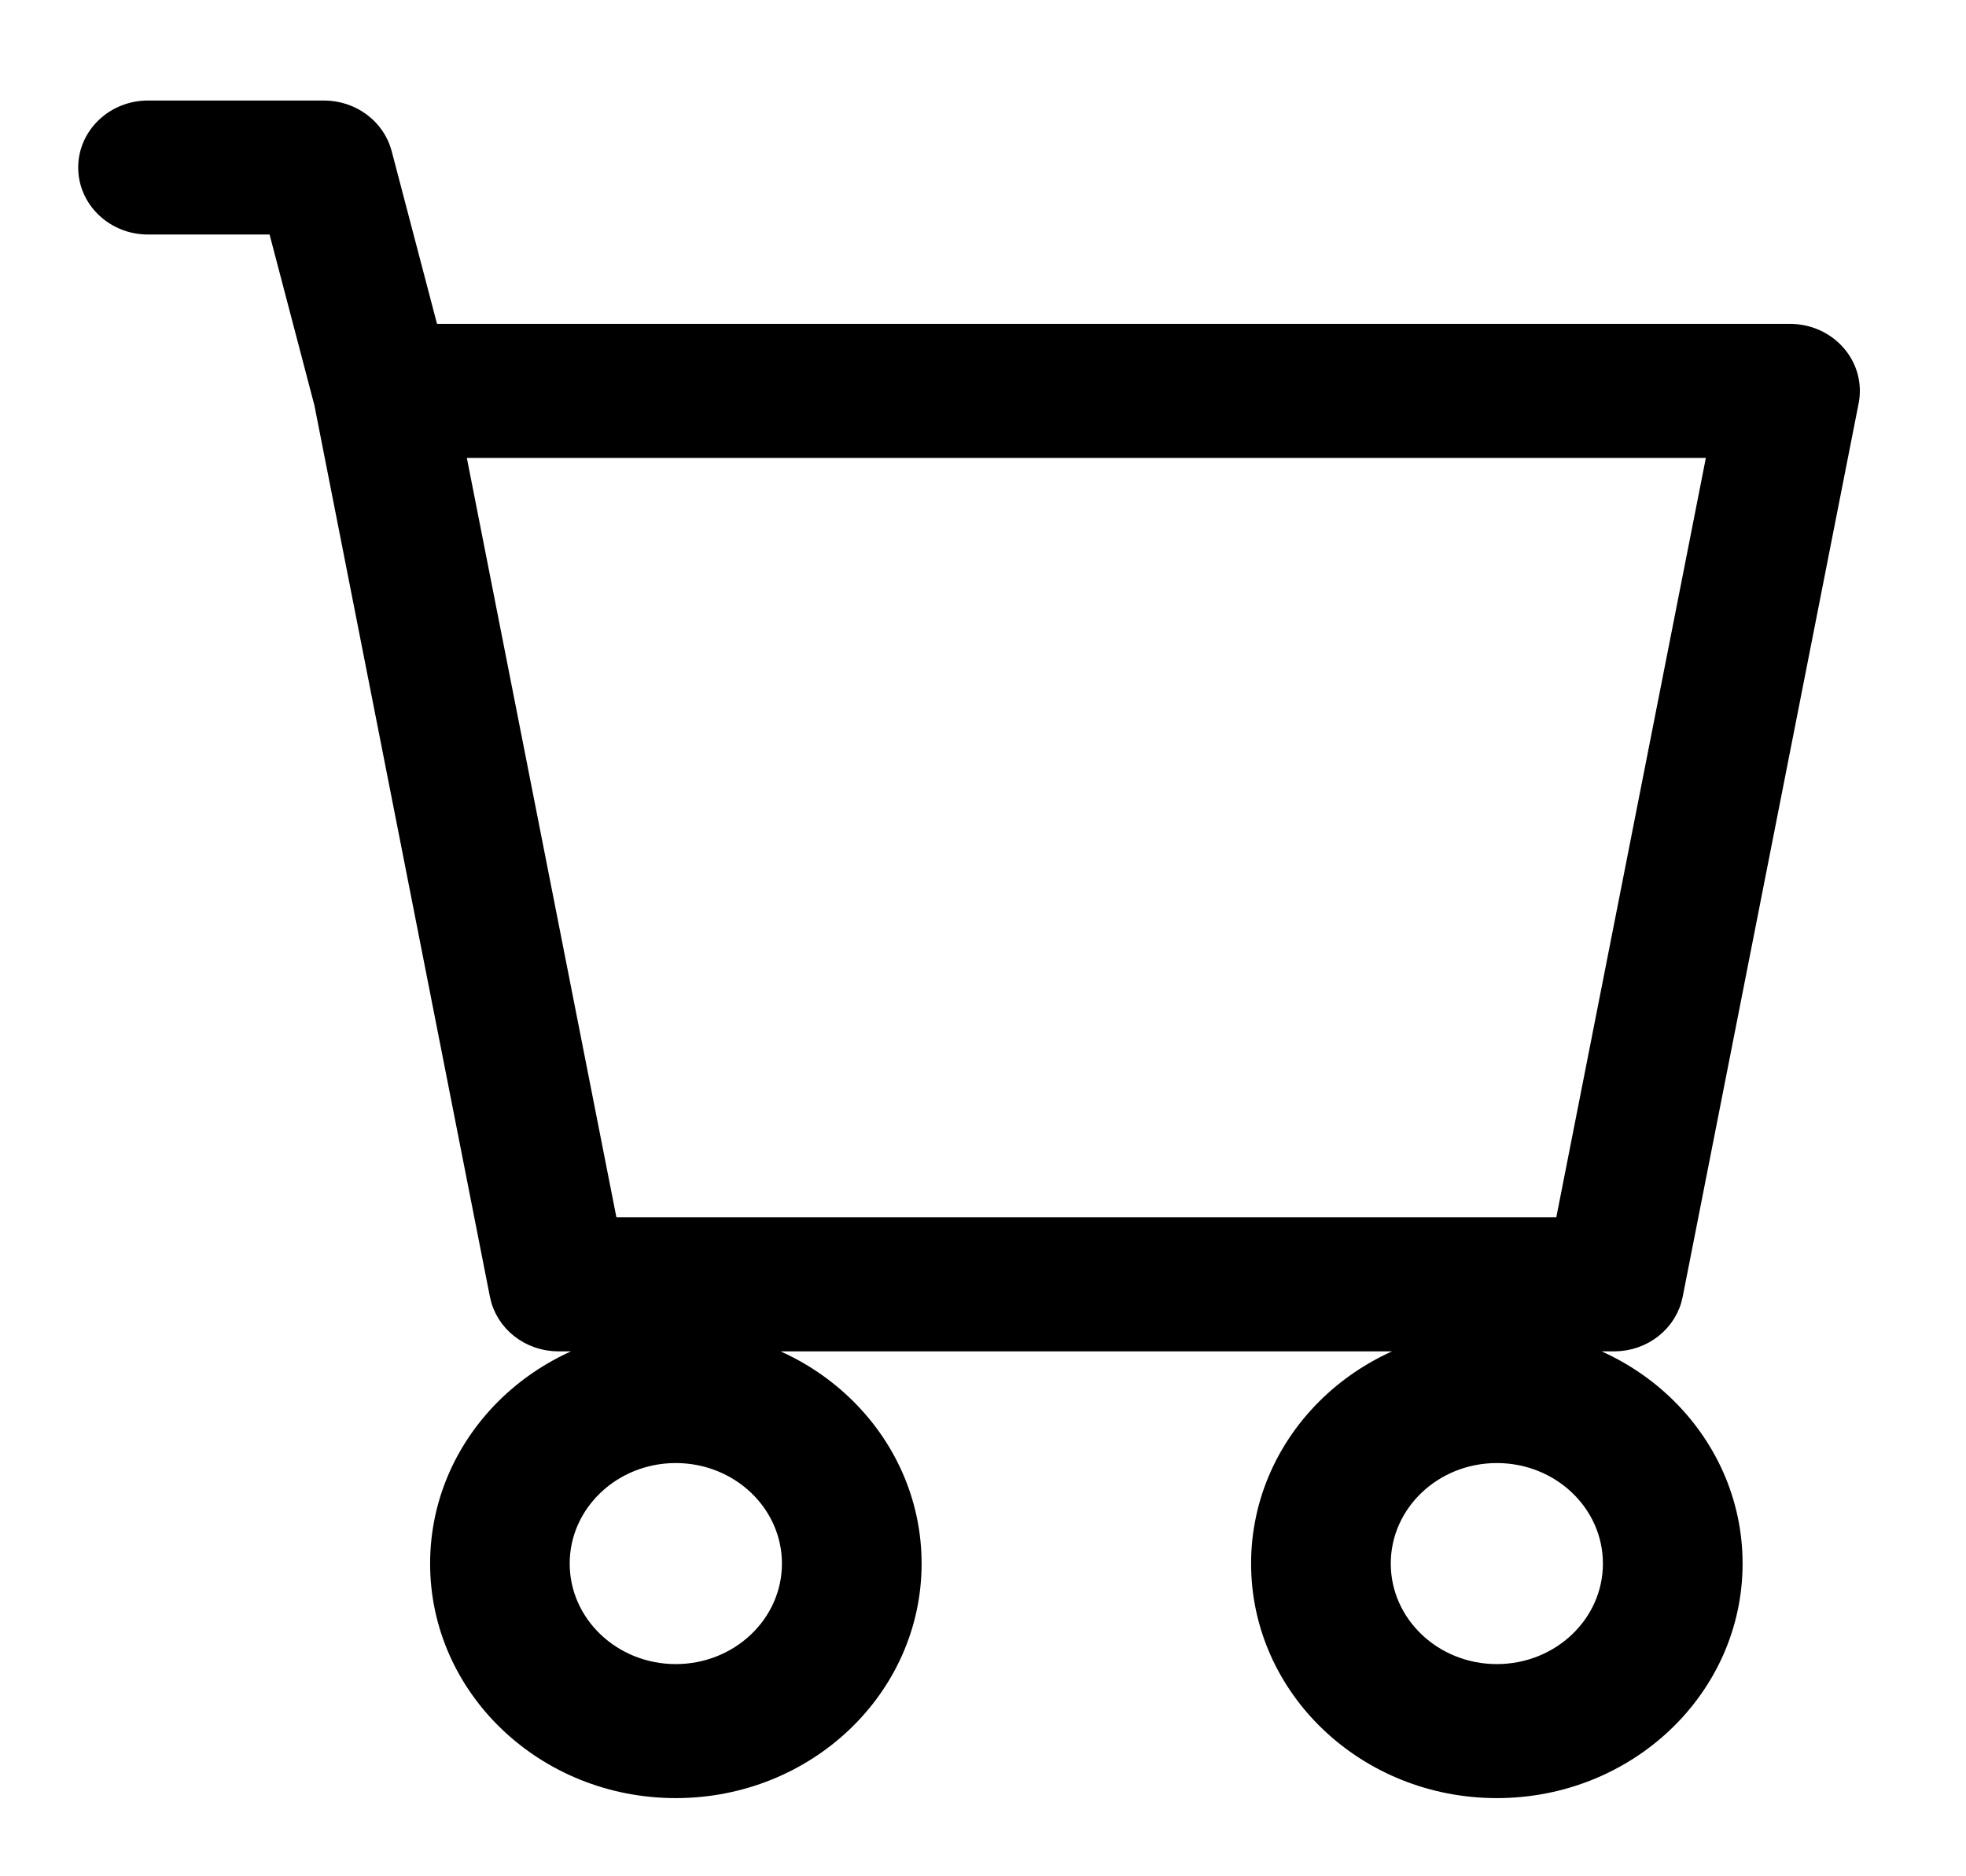 <svg width="22" height="21" viewBox="0 0 22 21" fill="none" xmlns="http://www.w3.org/2000/svg">
<path d="M1 1.875C1 1.53 1.294 1.25 1.656 1.25H3.625C3.926 1.25 4.189 1.445 4.262 1.723L4.794 3.75H20.031C20.227 3.75 20.412 3.833 20.536 3.976C20.661 4.119 20.712 4.307 20.676 4.49L18.707 14.49C18.649 14.786 18.378 15 18.062 15H16.75H7.562H6.25C5.934 15 5.663 14.786 5.605 14.49L3.64 4.508L3.113 2.5H1.656C1.294 2.5 1 2.22 1 1.875ZM5.072 5L6.795 13.75H17.518L19.241 5H5.072ZM7.562 15C6.113 15 4.938 16.119 4.938 17.5C4.938 18.881 6.113 20 7.562 20C9.012 20 10.188 18.881 10.188 17.5C10.188 16.119 9.012 15 7.562 15ZM16.75 15C15.3 15 14.125 16.119 14.125 17.5C14.125 18.881 15.3 20 16.75 20C18.2 20 19.375 18.881 19.375 17.5C19.375 16.119 18.2 15 16.75 15ZM7.562 16.25C8.287 16.25 8.875 16.81 8.875 17.5C8.875 18.19 8.287 18.75 7.562 18.75C6.838 18.75 6.25 18.19 6.25 17.5C6.25 16.81 6.838 16.25 7.562 16.25ZM16.75 16.25C17.475 16.25 18.062 16.81 18.062 17.5C18.062 18.19 17.475 18.75 16.75 18.75C16.025 18.75 15.438 18.19 15.438 17.5C15.438 16.81 16.025 16.25 16.75 16.25Z" fill="black"/>
<path d="M16.75 15H18.062C18.378 15 18.649 14.786 18.707 14.49L20.676 4.49C20.712 4.307 20.661 4.119 20.536 3.976C20.412 3.833 20.227 3.75 20.031 3.75H4.794L4.262 1.723C4.189 1.445 3.926 1.25 3.625 1.25H1.656C1.294 1.25 1 1.53 1 1.875C1 2.22 1.294 2.5 1.656 2.5H3.113L3.64 4.508L5.605 14.49C5.663 14.786 5.934 15 6.25 15H7.562M16.75 15H7.562M16.75 15C15.3 15 14.125 16.119 14.125 17.5C14.125 18.881 15.3 20 16.75 20C18.2 20 19.375 18.881 19.375 17.5C19.375 16.119 18.2 15 16.75 15ZM7.562 15C6.113 15 4.938 16.119 4.938 17.5C4.938 18.881 6.113 20 7.562 20C9.012 20 10.188 18.881 10.188 17.5C10.188 16.119 9.012 15 7.562 15ZM6.795 13.75L5.072 5H19.241L17.518 13.75H6.795ZM6.25 17.5C6.25 16.81 6.838 16.25 7.562 16.25C8.287 16.25 8.875 16.81 8.875 17.5C8.875 18.19 8.287 18.75 7.562 18.75C6.838 18.75 6.25 18.19 6.25 17.5ZM15.438 17.5C15.438 16.81 16.025 16.25 16.75 16.25C17.475 16.25 18.062 16.81 18.062 17.5C18.062 18.19 17.475 18.75 16.75 18.75C16.025 18.75 15.438 18.19 15.438 17.5Z" stroke="black" stroke-width="0.25" stroke-linejoin="round"/>
</svg>
